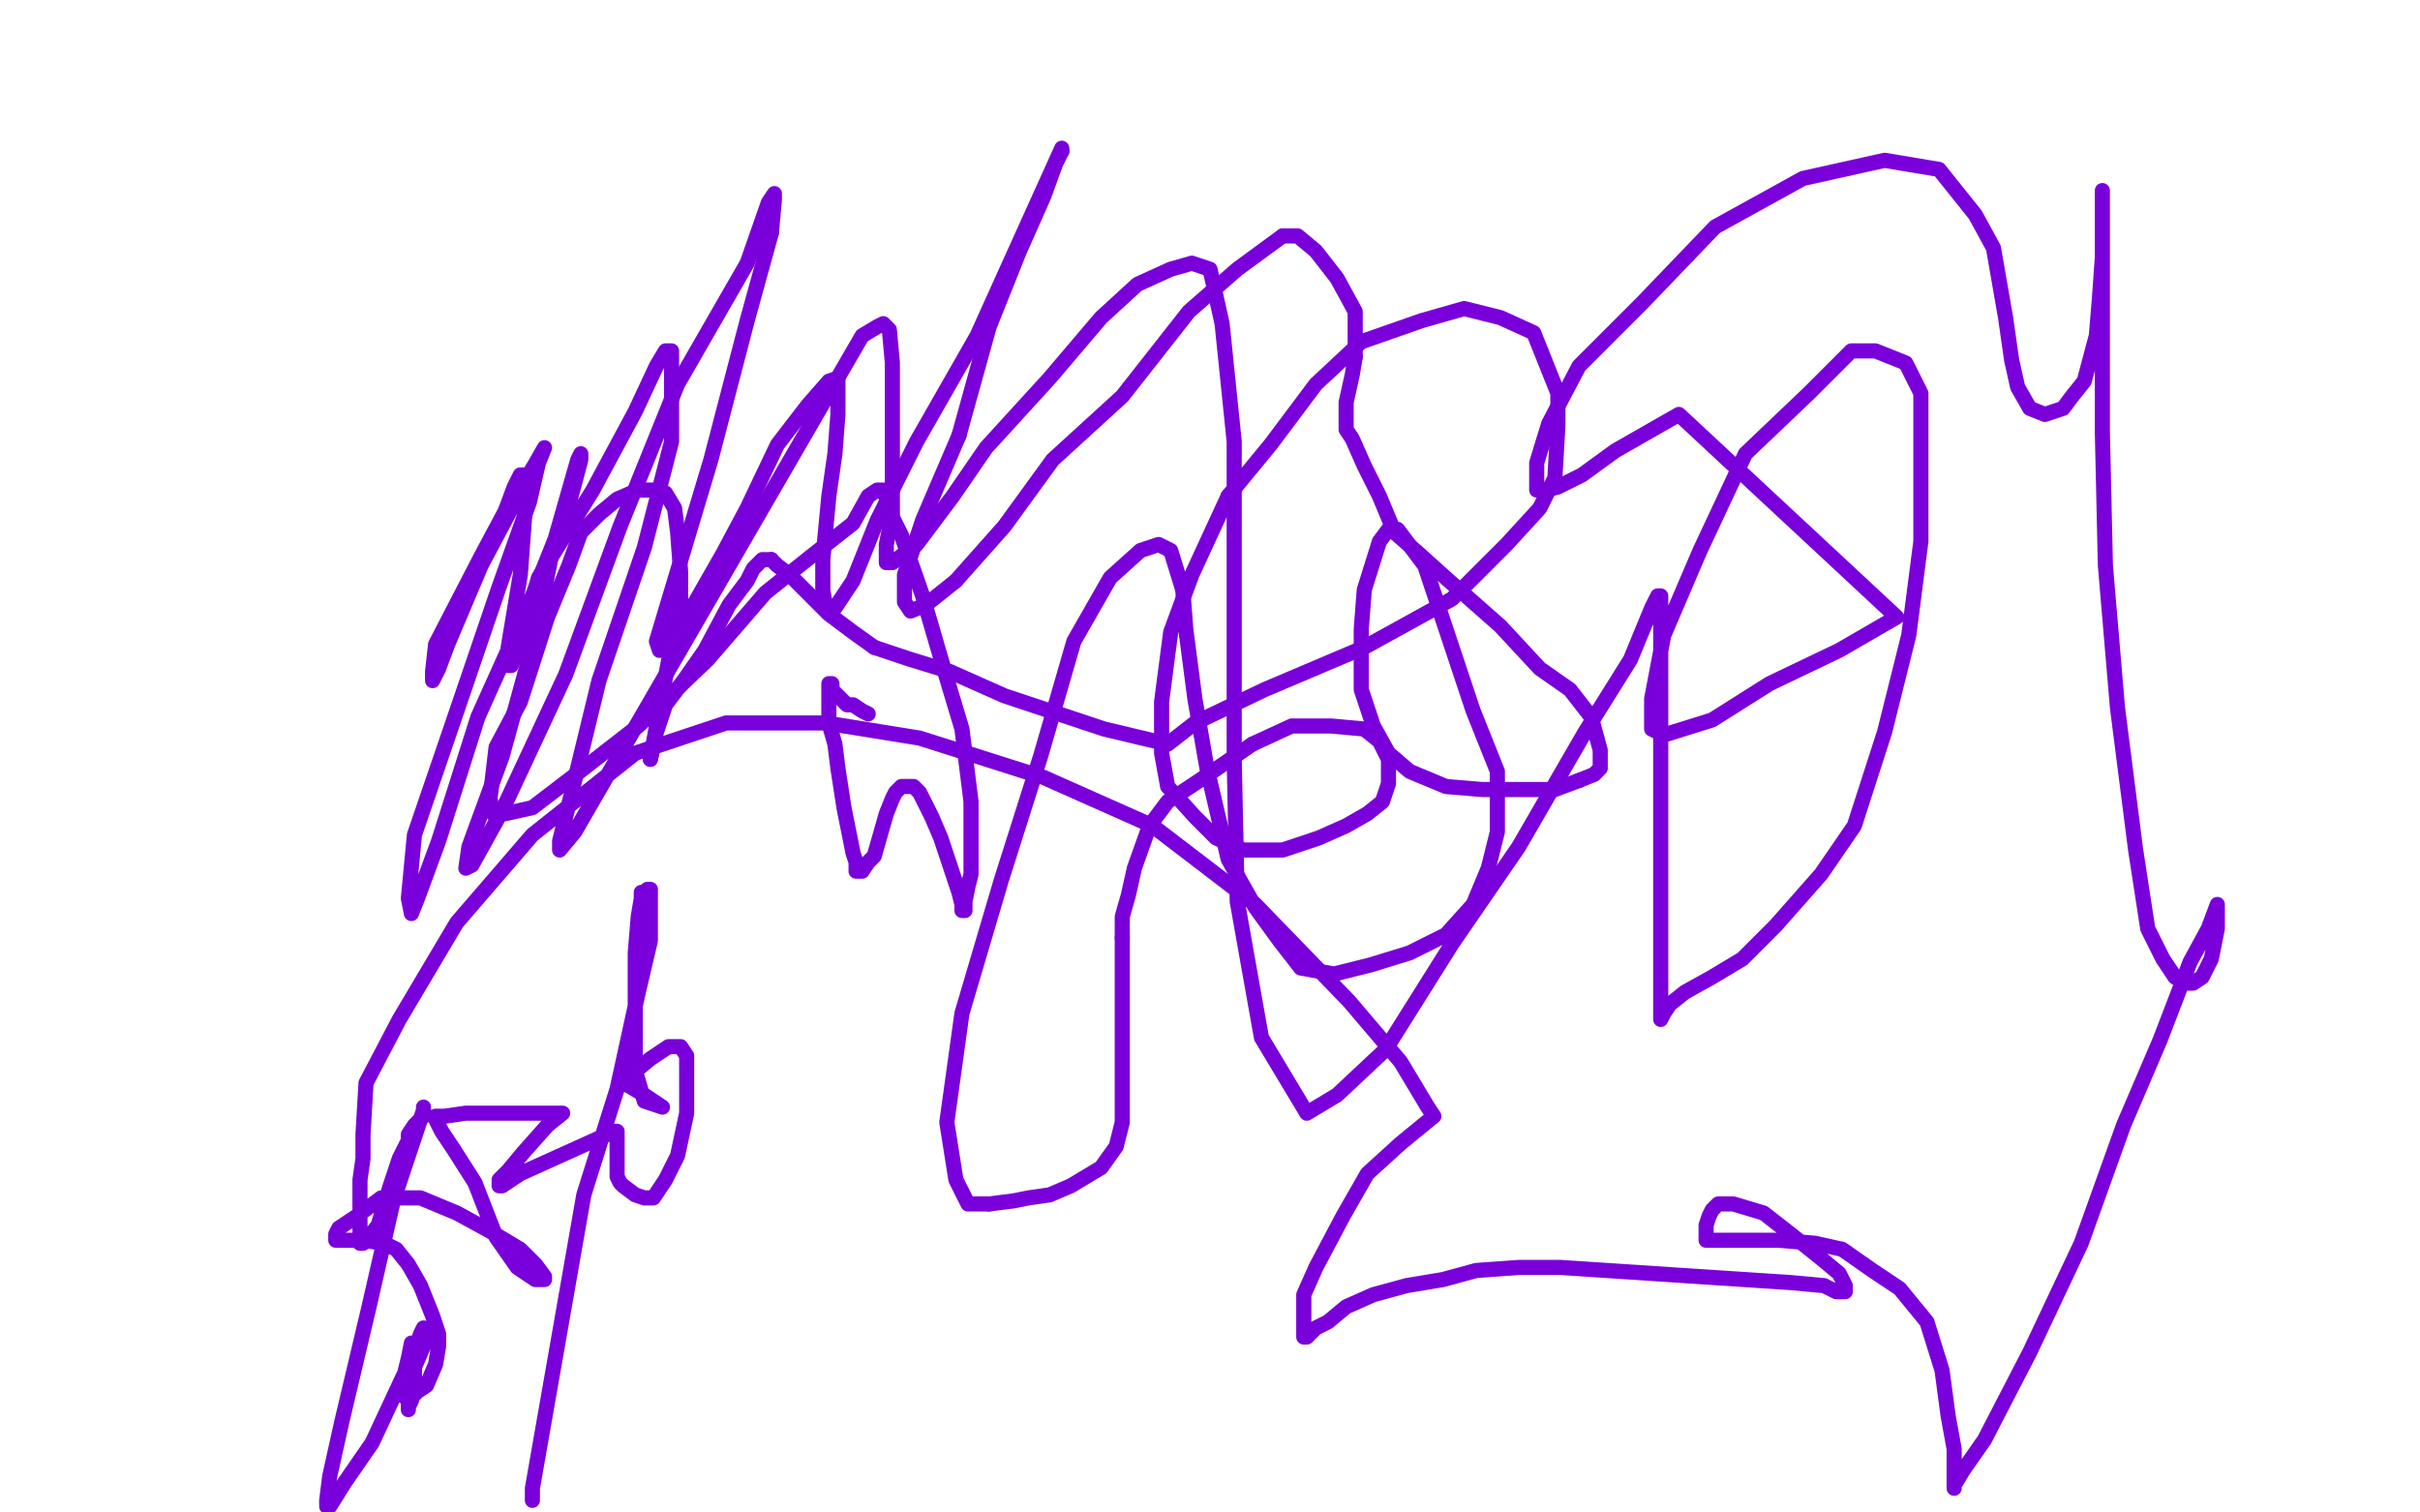 <?xml version="1.0" standalone="no"?>
<!DOCTYPE svg PUBLIC "-//W3C//DTD SVG 1.1//EN"
"http://www.w3.org/Graphics/SVG/1.1/DTD/svg11.dtd">

<svg width="800" height="500" version="1.1" xmlns="http://www.w3.org/2000/svg" xmlns:xlink="http://www.w3.org/1999/xlink" style="stroke-antialiasing: false"><desc>This SVG has been created on https://colorillo.com/</desc><rect x='0' y='0' width='800' height='500' style='fill: rgb(255,255,255); stroke-width:0' /><polyline points="287,236 285,235 285,235 282,233 282,233 280,233 280,233 279,232 279,232 277,230 277,230 276,229 276,229 275,228 275,228 275,226 275,226 274,226 274,226 274,227 274,230 274,239 276,246 277,254 279,267 281,277 282,282 283,285 283,288 284,288 285,288 287,285 289,283 291,276 293,269 295,264 296,262 297,261 298,260 300,260 302,260 304,262 308,270 311,277 313,283 315,289 317,295 318,299 318,300 318,301 319,301 319,298 320,293 321,289 321,276 321,265 318,241 312,221 305,197 298,177 294,169 293,164 292,163 292,162 290,162 287,164 282,173 268,184 253,196 234,218 211,240 193,254 176,267 167,269 163,269 162,264 164,247 172,232 181,204 188,187 192,176 198,170 204,165 211,162 216,162 220,163 223,168 224,176 225,189 225,200 222,213 215,251" style="fill: none; stroke: #7a00db; stroke-width: 5; stroke-linejoin: round; stroke-linecap: round; stroke-antialiasing: false; stroke-antialias: 0; opacity: 1.0"/>
<polyline points="215,251 217,242 220,233 226,225 233,215 241,200 247,192 249,188 251,186 252,185 254,185 255,185" style="fill: none; stroke: #7a00db; stroke-width: 5; stroke-linejoin: round; stroke-linecap: round; stroke-antialiasing: false; stroke-antialias: 0; opacity: 1.0"/>
<polyline points="255,185 257,187 261,190 268,197 274,203 282,209 289,214" style="fill: none; stroke: #7a00db; stroke-width: 5; stroke-linejoin: round; stroke-linecap: round; stroke-antialiasing: false; stroke-antialias: 0; opacity: 1.0"/>
<polyline points="289,214 301,218 314,222 332,230 365,241 386,246 395,239 418,228 451,214 480,198 498,180 509,168 514,158 515,141 515,130 511,120 507,110 496,105 484,102 470,106 450,113 435,127 420,147 406,164" style="fill: none; stroke: #7a00db; stroke-width: 5; stroke-linejoin: round; stroke-linecap: round; stroke-antialiasing: false; stroke-antialias: 0; opacity: 1.0"/>
<polyline points="406,164 394,190 387,209 384,232 384,249 386,260 395,270 402,277 411,281 424,281 436,277 445,273 452,269 457,265 459,259 459,251 456,245 451,241 440,240 427,240 414,246" style="fill: none; stroke: #7a00db; stroke-width: 5; stroke-linejoin: round; stroke-linecap: round; stroke-antialiasing: false; stroke-antialias: 0; opacity: 1.0"/>
<polyline points="414,246 398,257 386,265 380,273 375,287 373,296 371,303 371,310" style="fill: none; stroke: #7a00db; stroke-width: 5; stroke-linejoin: round; stroke-linecap: round; stroke-antialiasing: false; stroke-antialias: 0; opacity: 1.0"/>
<polyline points="371,310 371,317 371,363 371,371 369,379 364,386 354,392 347,395 340,396 335,397 327,398" style="fill: none; stroke: #7a00db; stroke-width: 5; stroke-linejoin: round; stroke-linecap: round; stroke-antialiasing: false; stroke-antialias: 0; opacity: 1.0"/>
<polyline points="327,398 320,398 316,390 313,371 318,335 331,291 344,250 355,212 367,191 377,182 383,180 387,182 391,195 392,208 395,231 399,254 406,284 415,300 423,311 430,320 441,322 453,319 466,315 478,309 487,299 492,287 495,275 495,255 487,235 477,205 471,187 465,179 462,175 459,175 456,179 451,195 450,208 450,228 454,240 459,249 466,255 478,260 490,261 502,261 514,261 522,258" style="fill: none; stroke: #7a00db; stroke-width: 5; stroke-linejoin: round; stroke-linecap: round; stroke-antialiasing: false; stroke-antialias: 0; opacity: 1.0"/>
<polyline points="522,258 527,256 529,254 529,248 526,237 519,228 509,221 496,207 479,192 469,183 461,176 456,164 451,154 447,145 445,142 445,139 445,137 445,133 447,124 448,118" style="fill: none; stroke: #7a00db; stroke-width: 5; stroke-linejoin: round; stroke-linecap: round; stroke-antialiasing: false; stroke-antialias: 0; opacity: 1.0"/>
<polyline points="448,118 448,111 448,103 442,92 435,83 429,78 424,78" style="fill: none; stroke: #7a00db; stroke-width: 5; stroke-linejoin: round; stroke-linecap: round; stroke-antialiasing: false; stroke-antialias: 0; opacity: 1.0"/>
<polyline points="316,192 306,200 301,202 299,199 299,190 305,172 317,144" style="fill: none; stroke: #7a00db; stroke-width: 5; stroke-linejoin: round; stroke-linecap: round; stroke-antialiasing: false; stroke-antialias: 0; opacity: 1.0"/>
<polyline points="317,144 327,108 337,83 345,65 349,54 351,50" style="fill: none; stroke: #7a00db; stroke-width: 5; stroke-linejoin: round; stroke-linecap: round; stroke-antialiasing: false; stroke-antialias: 0; opacity: 1.0"/>
<polyline points="424,78 409,89 393,103 371,131 348,152 332,174 316,192" style="fill: none; stroke: #7a00db; stroke-width: 5; stroke-linejoin: round; stroke-linecap: round; stroke-antialiasing: false; stroke-antialias: 0; opacity: 1.0"/>
<polyline points="351,50 351,49 323,111 303,146 290,172 282,192 276,201 273,201 272,195 272,185 274,164 276,150 277,137 277,128 277,125 274,126 267,134 257,147 247,168 239,183 227,204" style="fill: none; stroke: #7a00db; stroke-width: 5; stroke-linejoin: round; stroke-linecap: round; stroke-antialiasing: false; stroke-antialias: 0; opacity: 1.0"/>
<polyline points="227,204 220,213 218,215 217,212 220,202 235,152 247,106 255,77" style="fill: none; stroke: #7a00db; stroke-width: 5; stroke-linejoin: round; stroke-linecap: round; stroke-antialiasing: false; stroke-antialias: 0; opacity: 1.0"/>
<polyline points="255,77 256,66 256,64 254,67 247,87 224,127 205,174 187,223 166,268 156,286 154,287 155,280 166,250 177,210 183,180 189,159 191,152 192,150 192,152 188,167 176,197 158,237 145,278 138,297 136,302 135,297 137,276 150,238 165,194 175,166 178,153 180,148 176,155" style="fill: none; stroke: #7a00db; stroke-width: 5; stroke-linejoin: round; stroke-linecap: round; stroke-antialiasing: false; stroke-antialias: 0; opacity: 1.0"/>
<polyline points="176,155 159,187 148,213 145,221 143,225 143,222 144,213 159,184 167,169 170,161 172,157 173,157 174,157 174,158 174,163 172,190 170,202 168,214 168,220 169,220 172,213 178,191 196,162 210,136 217,121 220,116 222,116 222,124 222,146 213,181 198,225 189,262 185,278 185,281 190,275 201,256 285,111 290,108 292,107 294,109 295,120 295,134 295,156 295,170 293,180 293,185 293,186 295,186 303,180 315,164 326,148 347,125 364,105 376,94 387,89 394,87 400,89 404,107 408,146 408,194 408,251 409,298 417,343 432,368 442,362 458,347 480,312 502,280 524,242 539,218 546,201 548,197 549,197 549,200 549,215 549,237 549,275 549,307 549,337 550,335 552,332 557,328 566,323 576,317 587,306 602,289 613,273 623,242 631,210 635,179 635,154 635,130 630,120 620,116 612,116 598,130 577,150 562,182 550,210 546,231 546,241 550,243 566,238 585,226 608,215 627,204 555,137 534,149 523,157 515,161 511,162 508,162 508,159 508,153 512,140 522,121 543,100 567,75 596,59 623,53 641,56 653,71 659,82 663,105 665,119 667,128 671,135 676,137 682,135 685,131 689,126 693,111 694,99 695,85 695,72 695,65 695,63 695,68 695,78 695,102 695,143 696,187 700,234 706,281 710,307 715,317 719,323 722,325 725,325 728,323 731,317 733,307 733,301 733,299 730,307 724,318 714,344 702,372 688,411 671,447 656,476 649,486 646,491 646,492 646,489 646,479 644,468 642,453 637,437 628,426 619,420 609,413 600,411 588,410 579,410 572,410 568,410 566,410 564,410 564,409 564,405 565,402 566,400 568,398 573,398 583,401 592,408 602,416 608,421 610,425 610,427 607,427 603,425 592,424 516,419 502,419 488,420 477,423 465,425 454,428 445,432 439,437 435,439 432,442 431,442 431,436 431,428 435,419 444,402 452,388 463,378 474,369 472,366 463,351 446,331 415,299 381,273 345,257 304,244 273,239 240,239 210,249 176,276 151,305 132,337 121,358 120,375 120,379 120,383 119,390 119,398 119,404 119,409 119,411 120,411 122,409 125,405 129,392 132,383 135,377 135,379 135,381 135,378 135,375 137,372 140,369 140,366 140,367 139,370 136,379 130,397 122,432 113,470 109,488 108,496 108,498 109,498 114,490 123,477 130,462 137,447 139,441 140,439 140,445 137,452 137,459 136,463 135,465 135,466 135,463 136,461 136,458 136,453 136,448 136,445 136,444 135,449 134,453 134,457 134,460 134,461 134,462 136,462 138,460 141,458 144,451 145,445 145,441 143,435 139,425 135,418 131,413 127,411 120,410 114,410 111,410 111,409 111,408 112,406 118,402 126,396 139,396 151,401 162,407 172,413 177,418 180,422 180,423 177,423 171,419 164,409 157,391 150,380 146,374 144,370 144,369 147,369 154,368 162,368 173,368 181,368 184,368 186,368 181,372 173,381 168,387 165,390 165,392 166,392 172,388 203,374 204,374 204,376 204,380 204,383 204,386 204,387 204,388 204,389 205,391 206,392 210,395 213,396 216,396 220,390 224,382 227,368 227,356 227,349 225,346 221,346 215,350 209,355 206,357 206,358 208,359 213,362 219,366 213,364 210,354 210,341 210,315 211,303 212,297 212,295 214,295 214,294 215,294 215,299 215,311 211,328 204,360 193,395 176,492 176,496" style="fill: none; stroke: #7a00db; stroke-width: 5; stroke-linejoin: round; stroke-linecap: round; stroke-antialiasing: false; stroke-antialias: 0; opacity: 1.0"/>
</svg>
